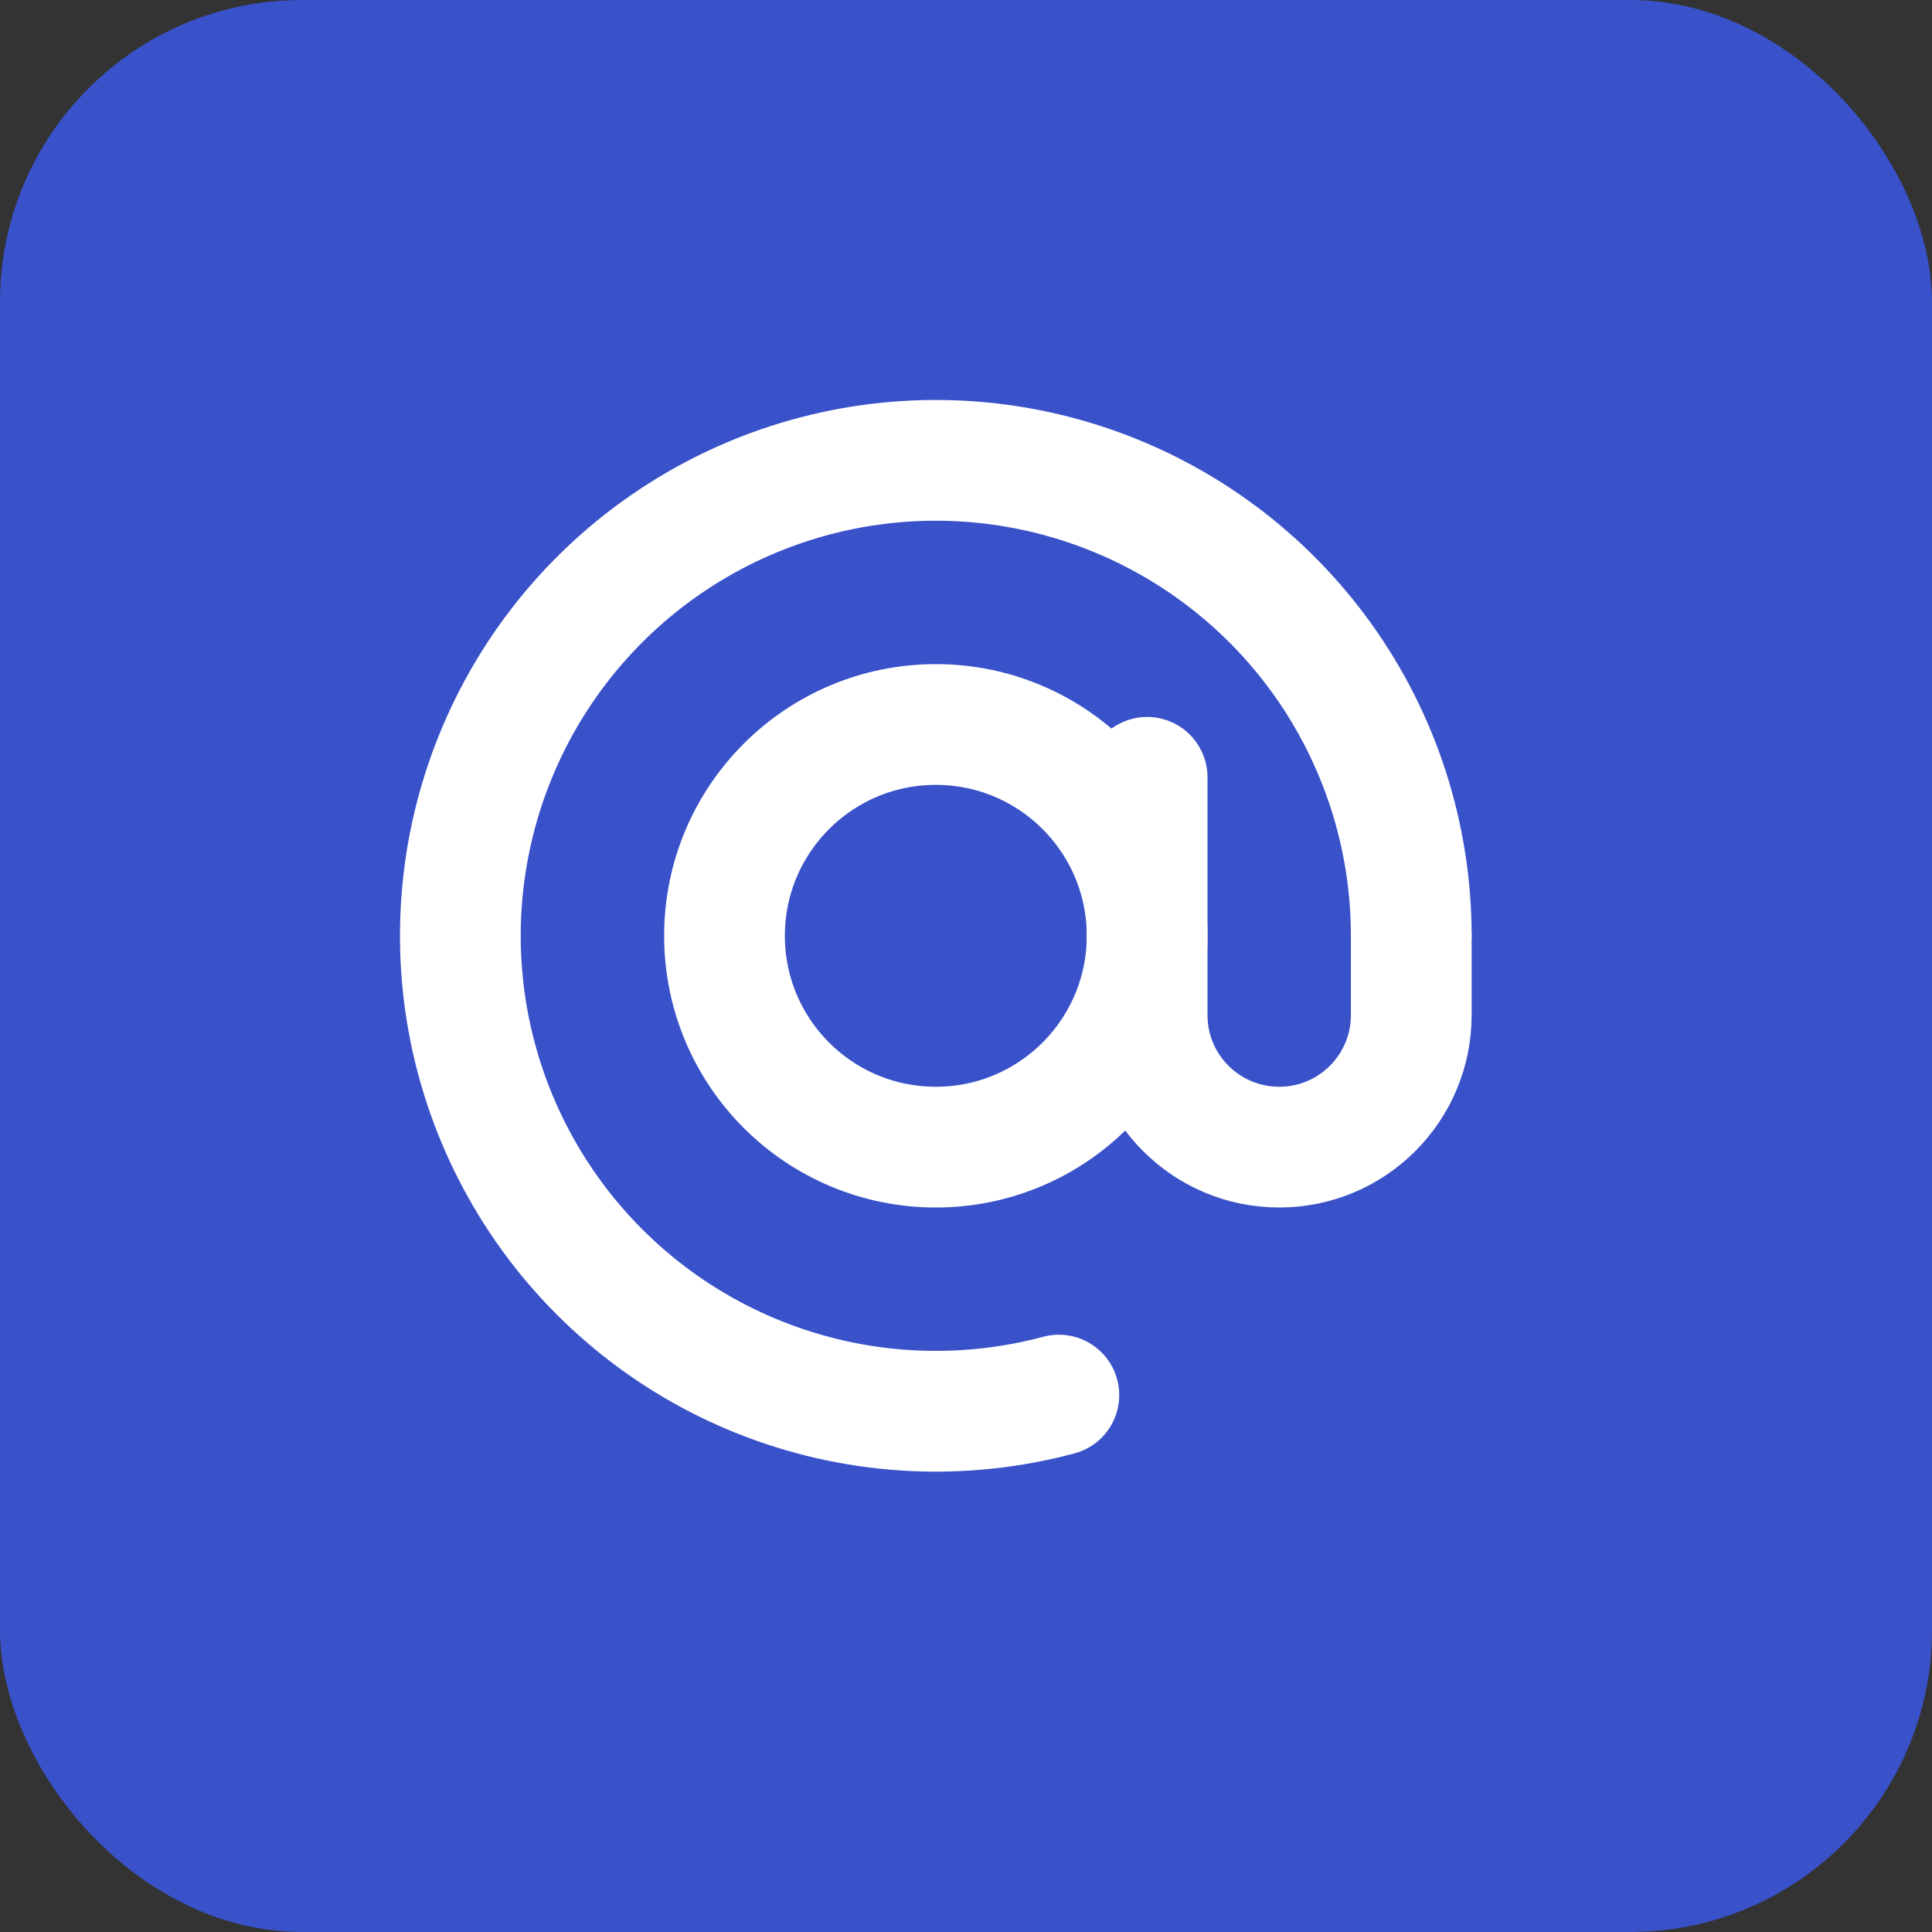 <svg width="32" height="32" viewBox="0 0 32 32" fill="none" xmlns="http://www.w3.org/2000/svg"><rect x="0" y="0" width="32" height="32" fill="#333333" stroke="none"/><rect width="32" height="32" rx="5" fill="#3951C9"/><path d="M23.375 15.5C23.375 13.855 22.86 12.251 21.901 10.913C20.943 9.576 19.589 8.572 18.031 8.043C16.473 7.514 14.789 7.486 13.214 7.964C11.639 8.442 10.254 9.401 9.252 10.706C8.251 12.011 7.683 13.598 7.629 15.242C7.575 16.887 8.038 18.507 8.952 19.875C9.866 21.243 11.186 22.291 12.726 22.87C14.266 23.45 15.949 23.532 17.538 23.107" stroke="white" stroke-width="2" stroke-linecap="round"/><circle cx="15.5" cy="15.5" r="3.5" stroke="white" stroke-width="2"/><path d="M19 12.875V16.812C19 18.021 19.979 19 21.188 19V19C22.396 19 23.375 18.021 23.375 16.812V15.5" stroke="white" stroke-width="2" stroke-linecap="round"/></svg>